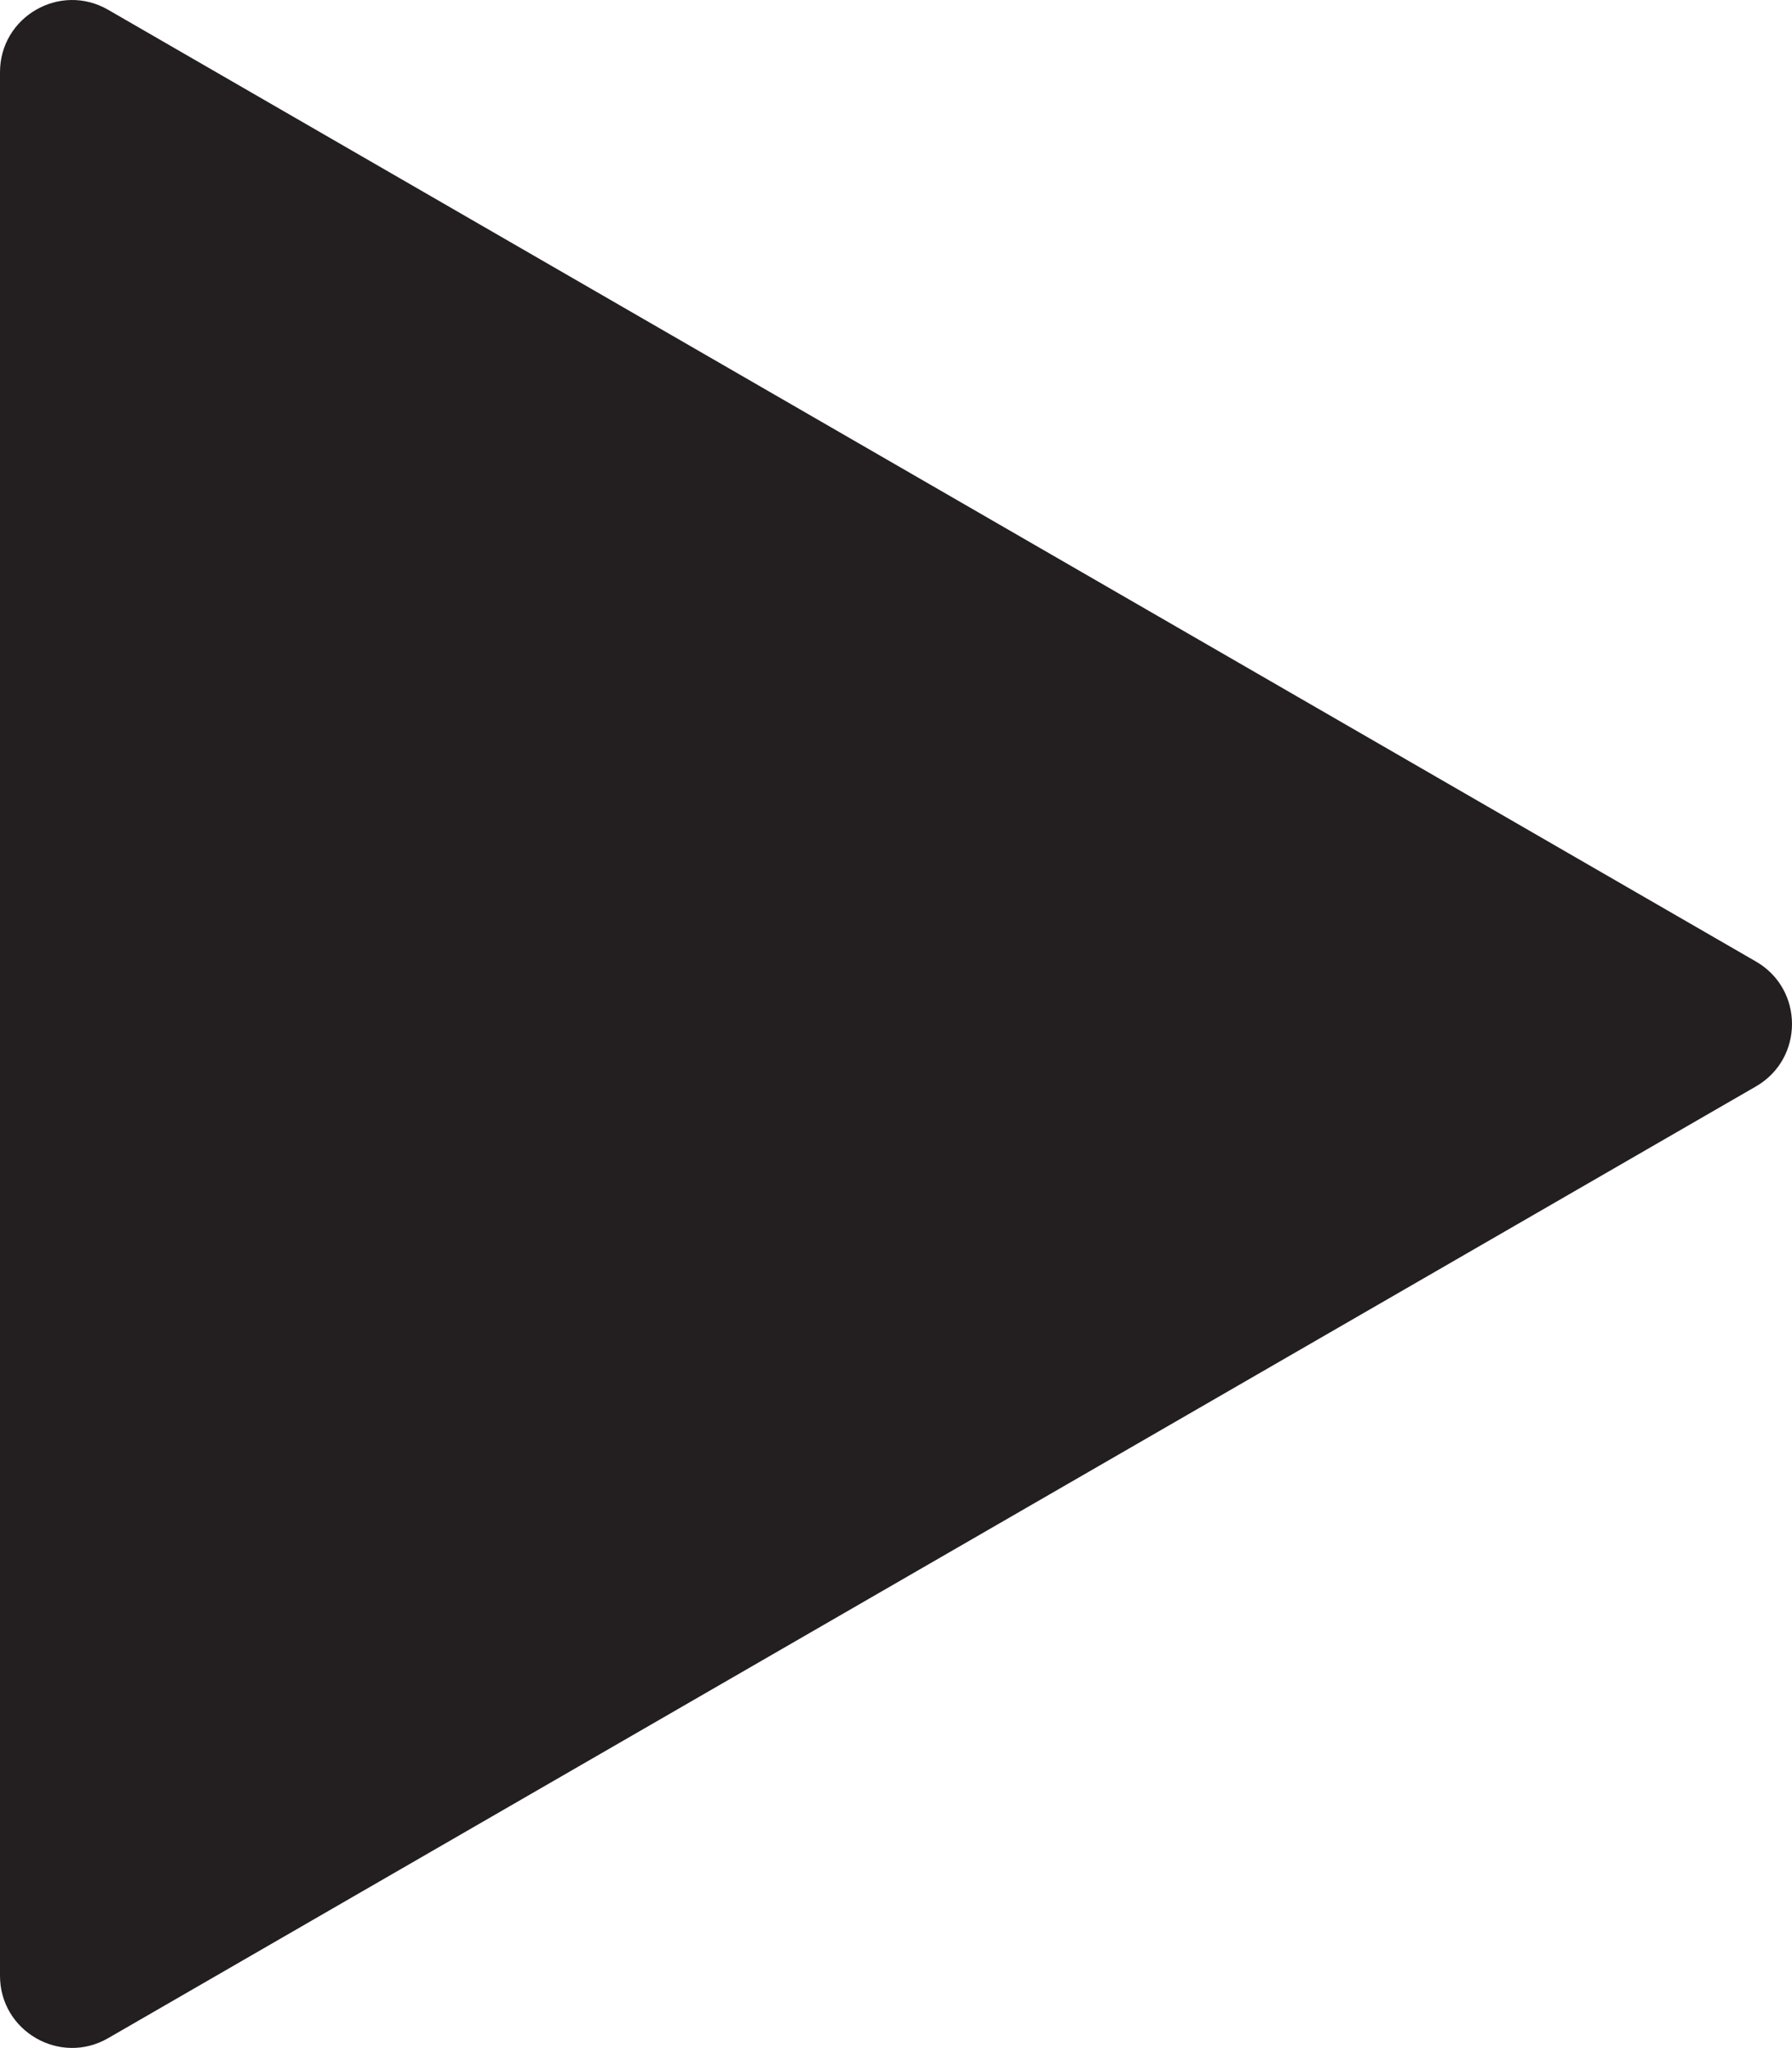 <?xml version="1.0" encoding="UTF-8"?>
<svg id="Layer_1" data-name="Layer 1" xmlns="http://www.w3.org/2000/svg" width="372.98" height="426.08" viewBox="0 0 372.98 426.08">
  <path d="m365.48,200.05L22.5,2.03C12.5-3.74,0,3.48,0,15.02v396.04c0,11.55,12.5,18.76,22.5,12.99l342.98-198.02c10-5.77,10-20.21,0-25.98Z" fill="#231f20"/>
</svg>